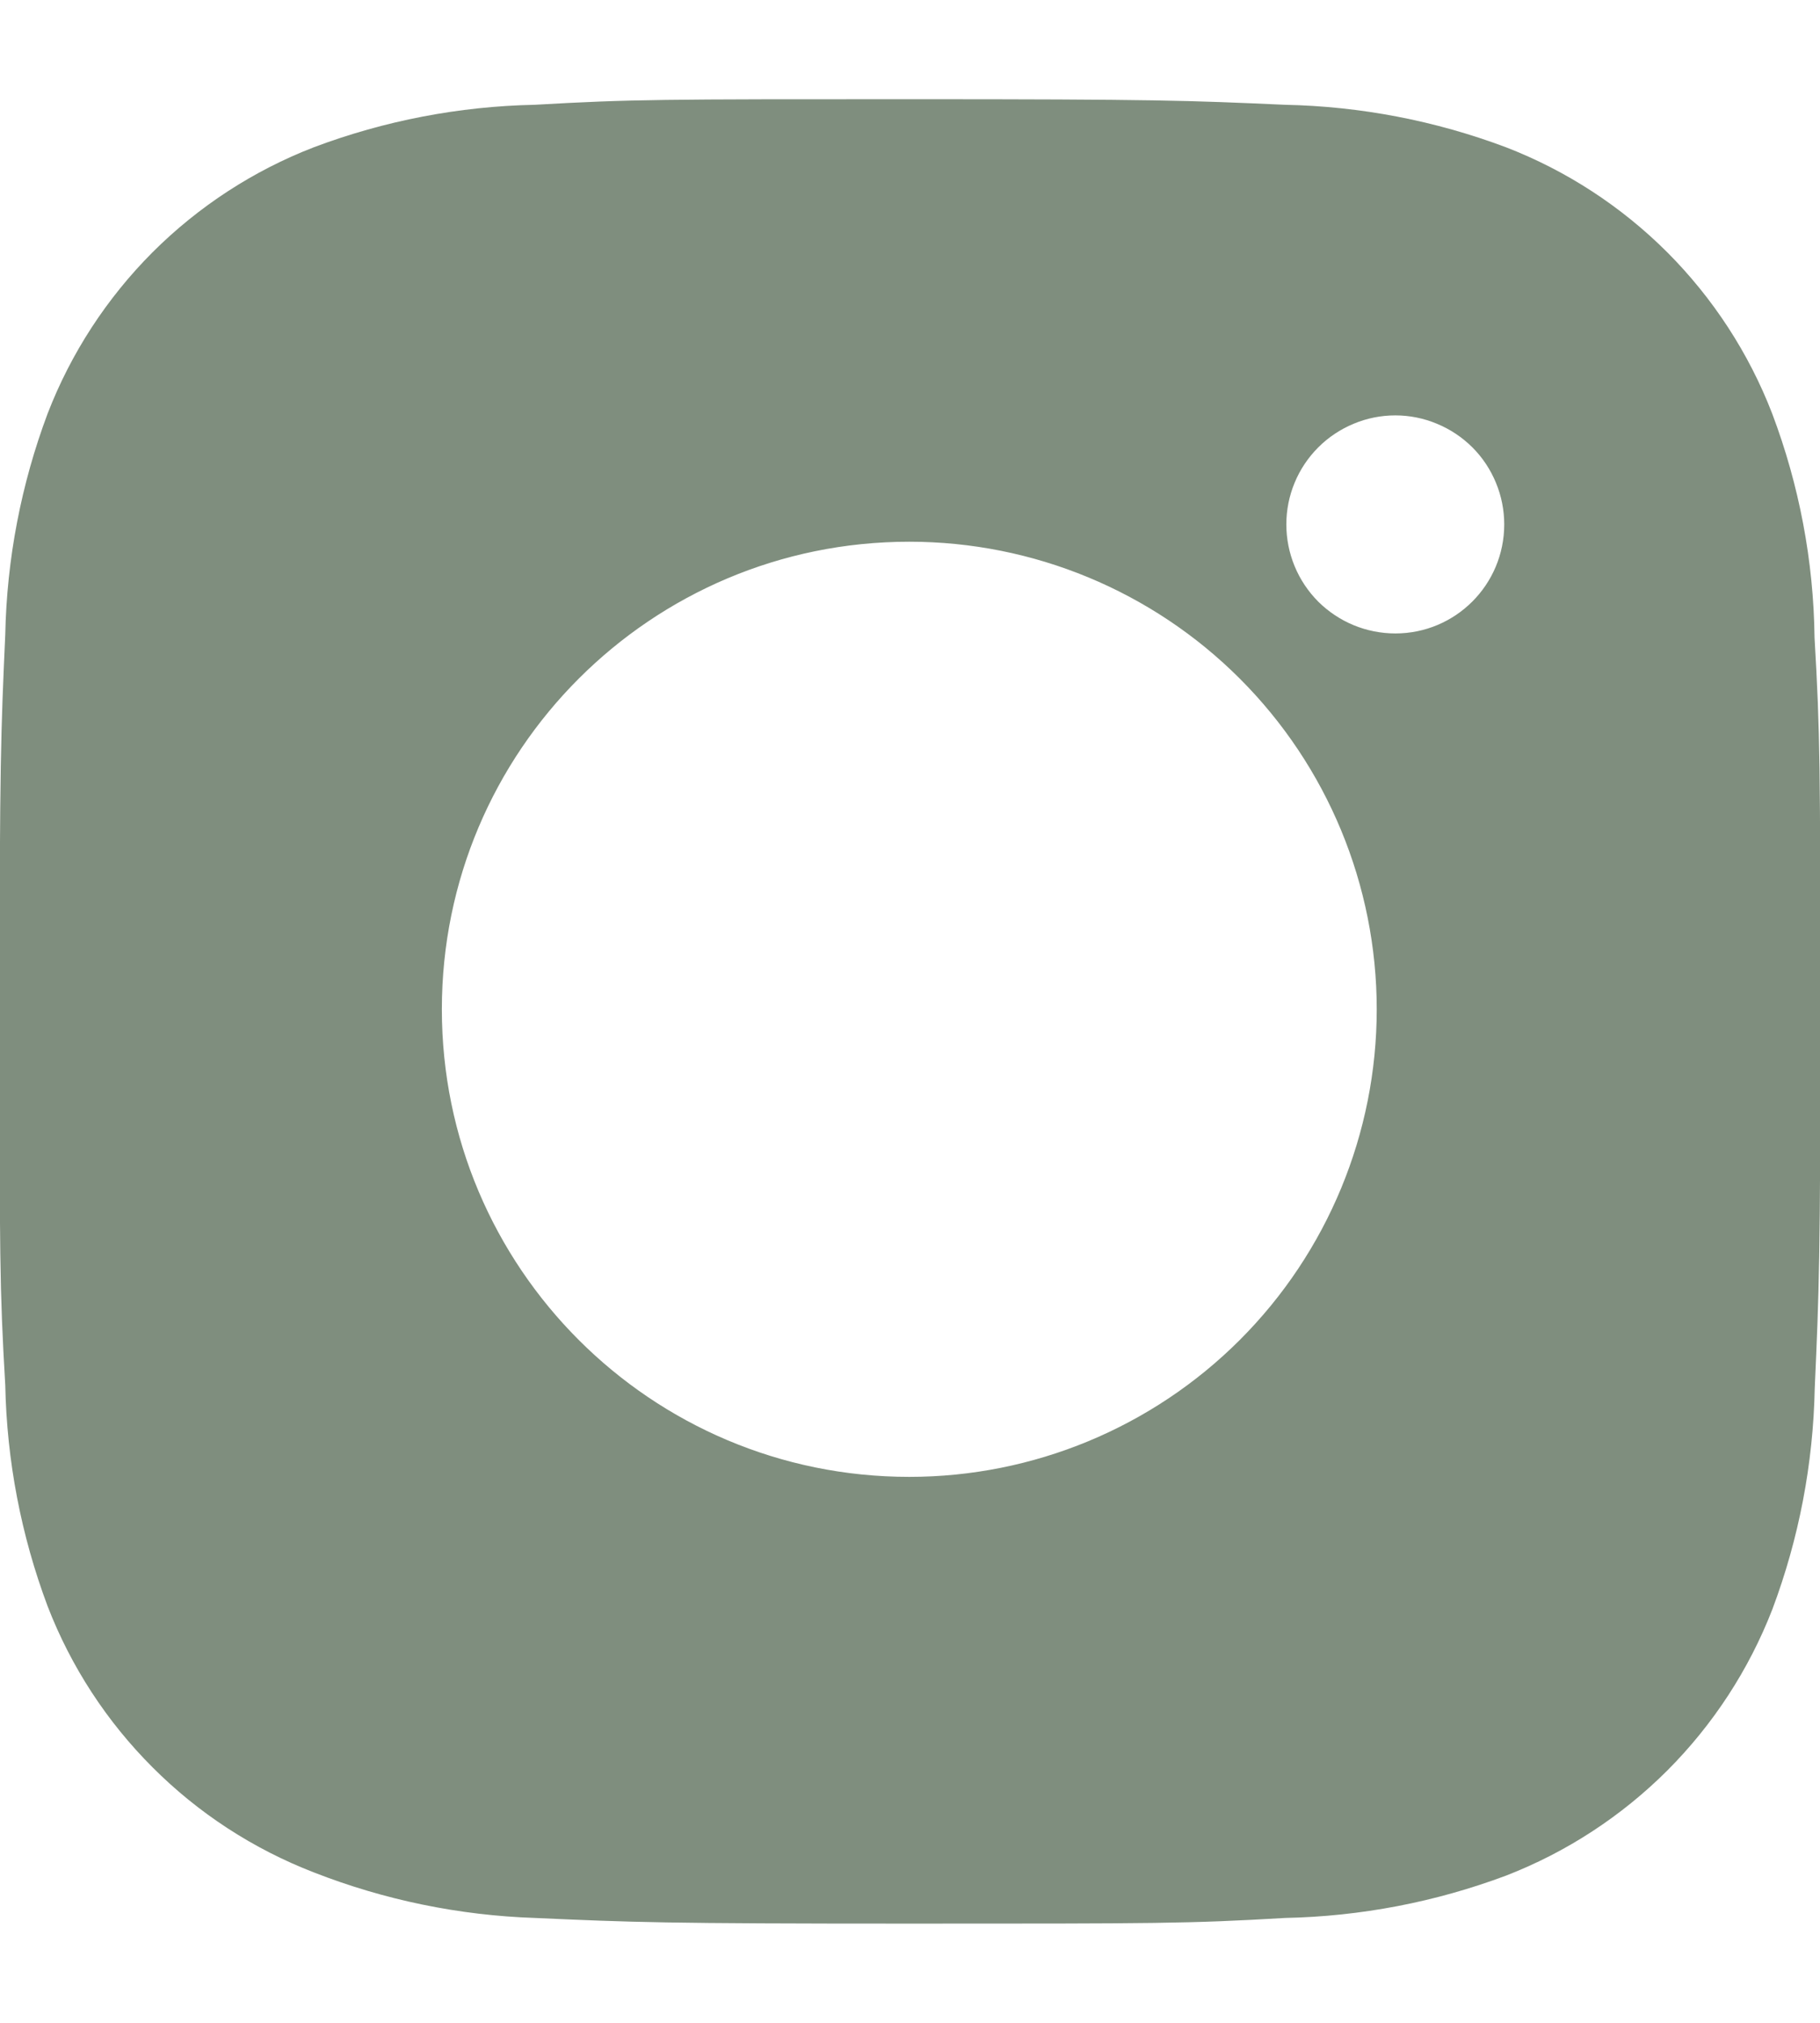 <svg width="18" height="20" viewBox="0 0 18 20" fill="none" xmlns="http://www.w3.org/2000/svg">
<path d="M17.946 6.305C17.937 5.548 17.795 4.798 17.527 4.089C17.296 3.491 16.942 2.948 16.489 2.494C16.035 2.041 15.492 1.687 14.894 1.456C14.194 1.193 13.455 1.051 12.708 1.036C11.746 0.993 11.441 0.981 8.999 0.981C6.557 0.981 6.244 0.981 5.289 1.036C4.542 1.051 3.803 1.193 3.104 1.456C2.506 1.687 1.963 2.041 1.509 2.494C1.056 2.948 0.702 3.491 0.471 4.089C0.209 4.788 0.067 5.527 0.052 6.274C0.009 7.237 -0.004 7.542 -0.004 9.984C-0.004 12.426 -0.004 12.738 0.052 13.694C0.067 14.442 0.208 15.18 0.471 15.881C0.702 16.479 1.056 17.022 1.51 17.475C1.963 17.929 2.507 18.282 3.105 18.513C3.803 18.786 4.542 18.938 5.29 18.963C6.253 19.006 6.558 19.019 9 19.019C11.442 19.019 11.755 19.019 12.71 18.963C13.457 18.948 14.196 18.806 14.896 18.544C15.494 18.312 16.036 17.958 16.49 17.505C16.943 17.051 17.297 16.509 17.529 15.911C17.792 15.211 17.933 14.473 17.948 13.724C17.991 12.762 18.004 12.457 18.004 10.014C18.002 7.572 18.002 7.262 17.946 6.305ZM8.993 14.602C6.439 14.602 4.37 12.533 4.37 9.979C4.37 7.425 6.439 5.356 8.993 5.356C10.219 5.356 11.395 5.843 12.262 6.71C13.129 7.577 13.616 8.753 13.616 9.979C13.616 11.205 13.129 12.381 12.262 13.248C11.395 14.115 10.219 14.602 8.993 14.602ZM13.8 6.263C13.659 6.263 13.518 6.235 13.387 6.181C13.257 6.127 13.138 6.048 13.037 5.948C12.937 5.847 12.858 5.729 12.804 5.598C12.75 5.467 12.722 5.327 12.722 5.185C12.722 5.043 12.75 4.903 12.804 4.773C12.858 4.642 12.938 4.523 13.038 4.423C13.138 4.323 13.257 4.244 13.387 4.19C13.518 4.135 13.658 4.107 13.8 4.107C13.941 4.107 14.081 4.135 14.212 4.19C14.343 4.244 14.461 4.323 14.562 4.423C14.662 4.523 14.741 4.642 14.795 4.773C14.849 4.903 14.877 5.043 14.877 5.185C14.877 5.781 14.395 6.263 13.8 6.263Z" fill="#7F8E7E"/>
</svg>
